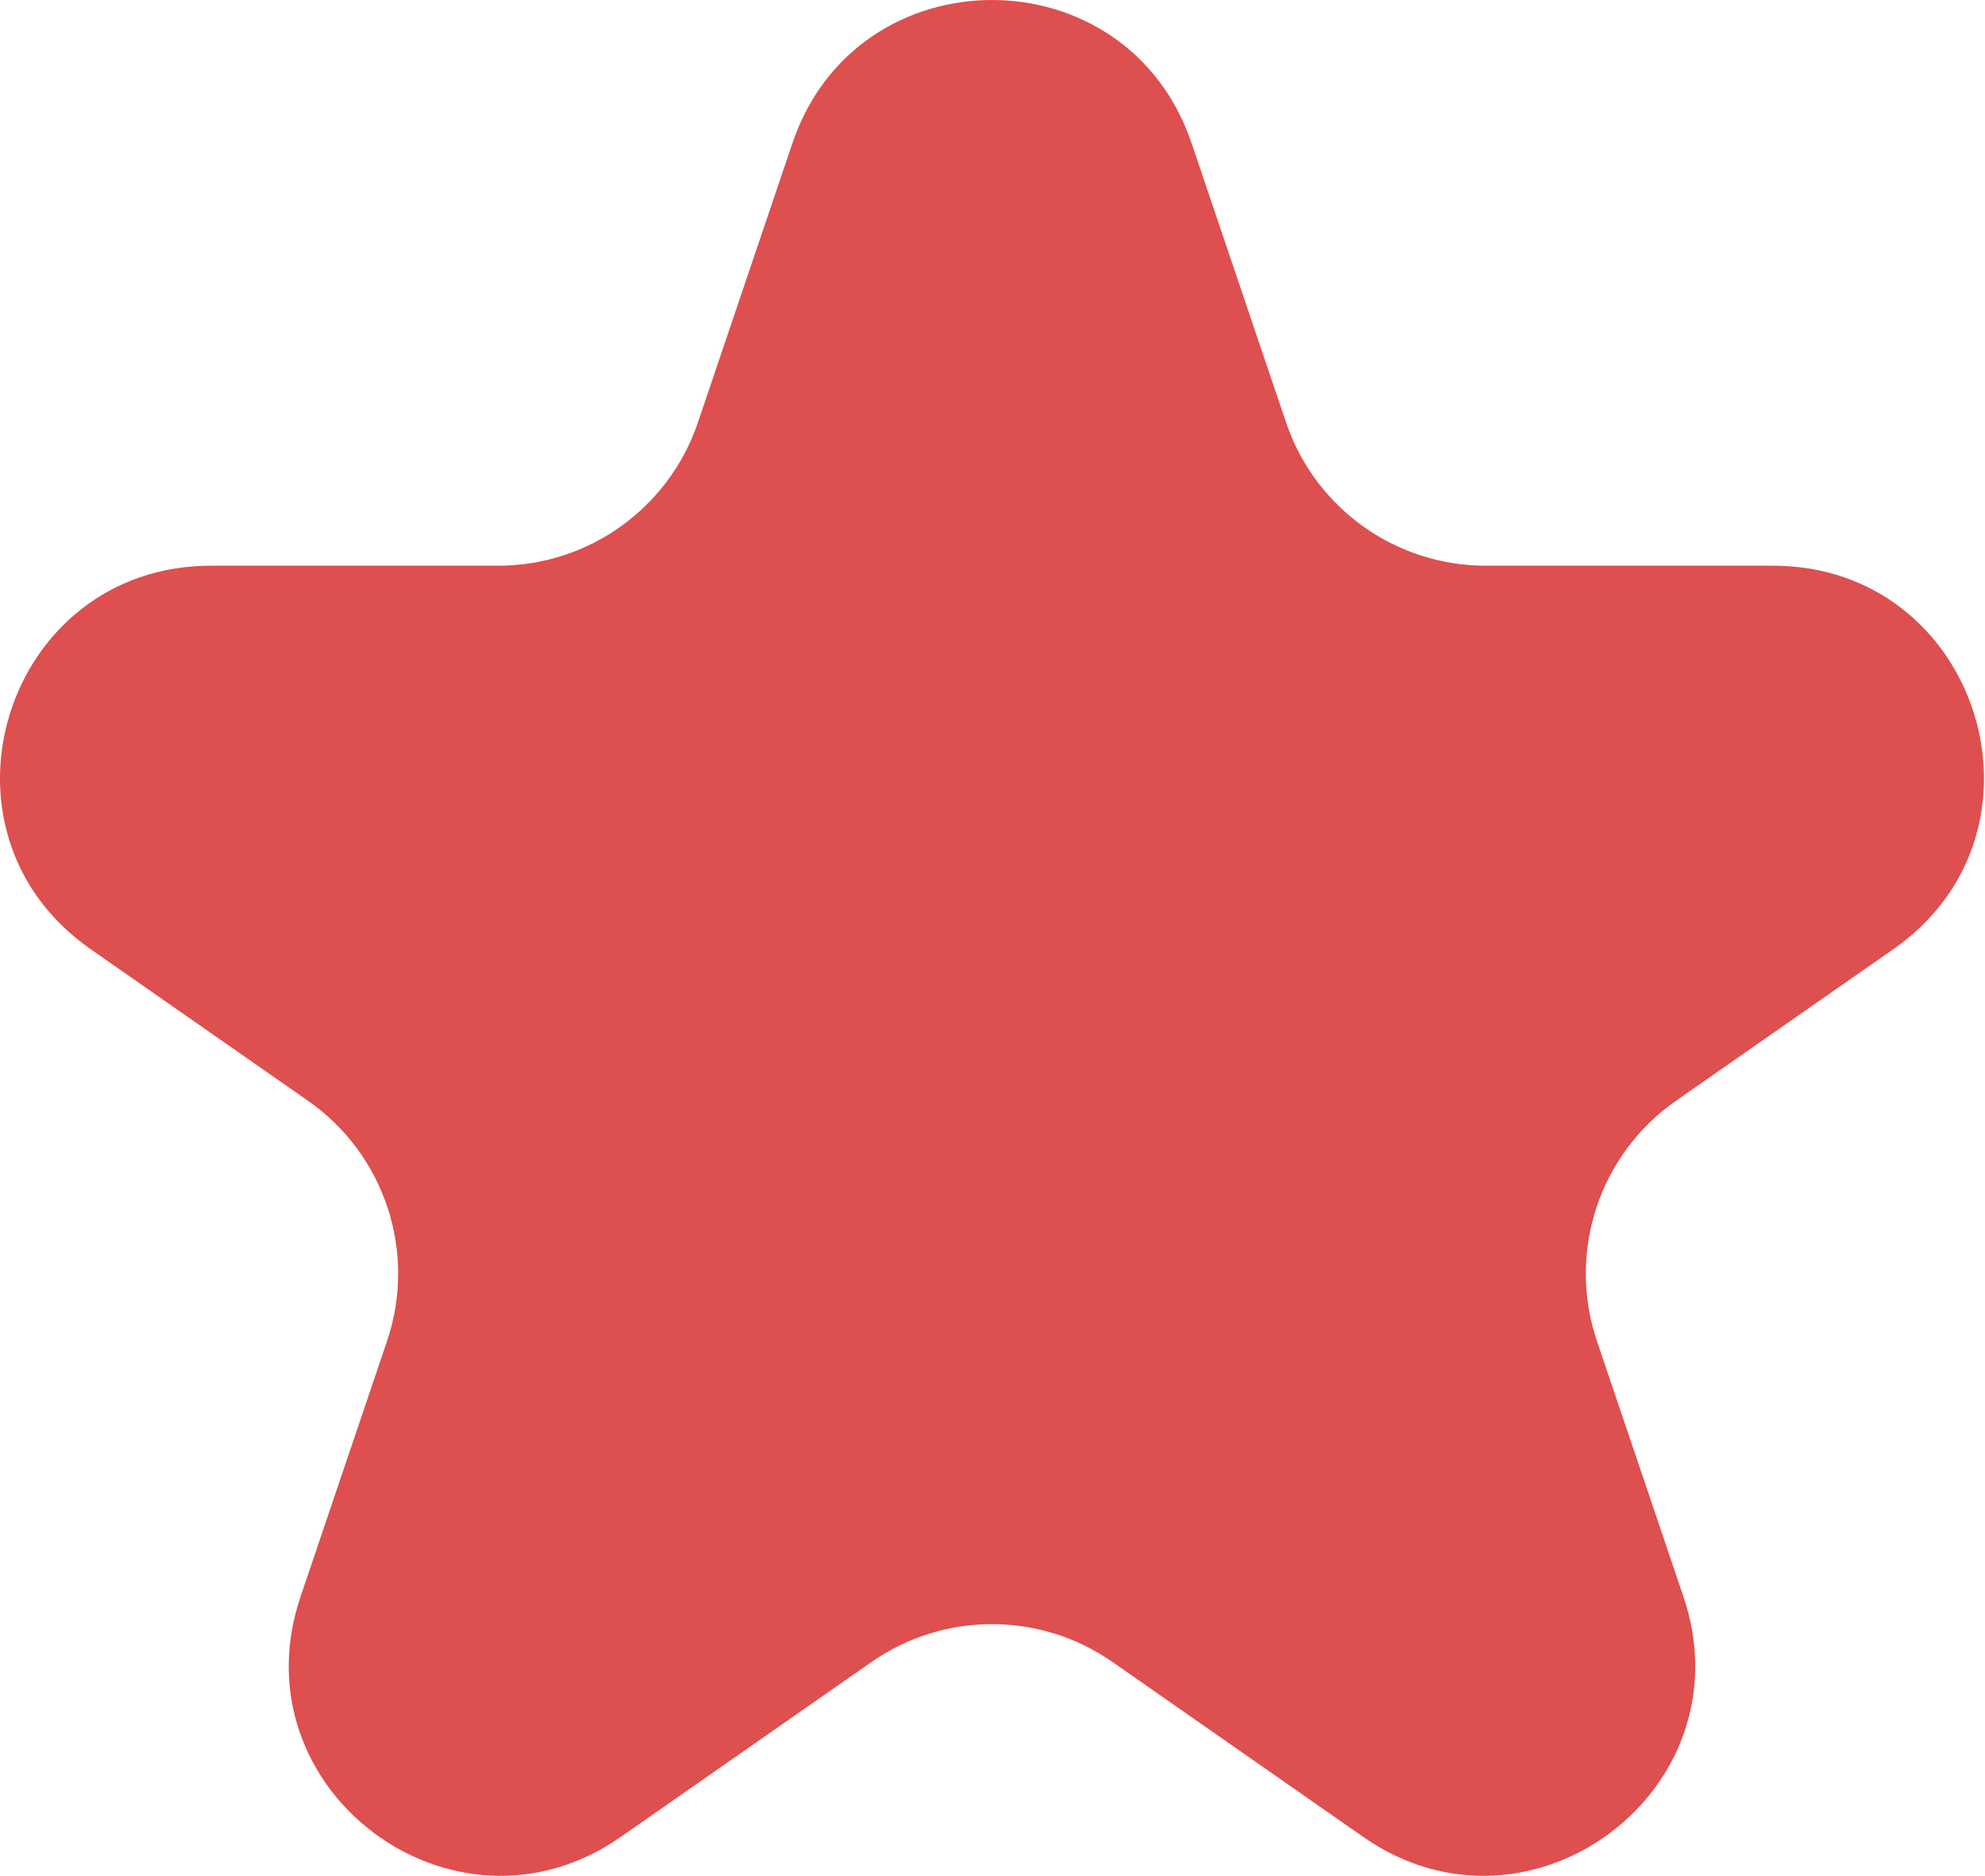 <svg width="328" height="310" viewBox="0 0 328 310" fill="none" xmlns="http://www.w3.org/2000/svg">
    <path d="M130.943 23.653C141.614 -7.885 186.22 -7.884 196.891 23.654L212.517 69.832C217.301 83.971 230.566 93.486 245.491 93.486H292.957C327.02 93.486 340.812 137.356 312.875 156.846L276.936 181.92C264.238 190.779 258.917 206.961 263.88 221.627L278.175 263.874C288.944 295.699 252.837 322.805 225.282 303.582L183.835 274.665C171.869 266.317 155.965 266.317 143.999 274.665L102.552 303.582C74.997 322.805 38.891 295.699 49.659 263.874L63.954 221.627C68.917 206.961 63.596 190.779 50.898 181.92L14.959 156.846C-12.978 137.356 0.813 93.486 34.877 93.486H82.343C97.268 93.486 110.533 83.971 115.317 69.832L130.943 23.653Z" fill="#DE4F4F"/>
</svg>